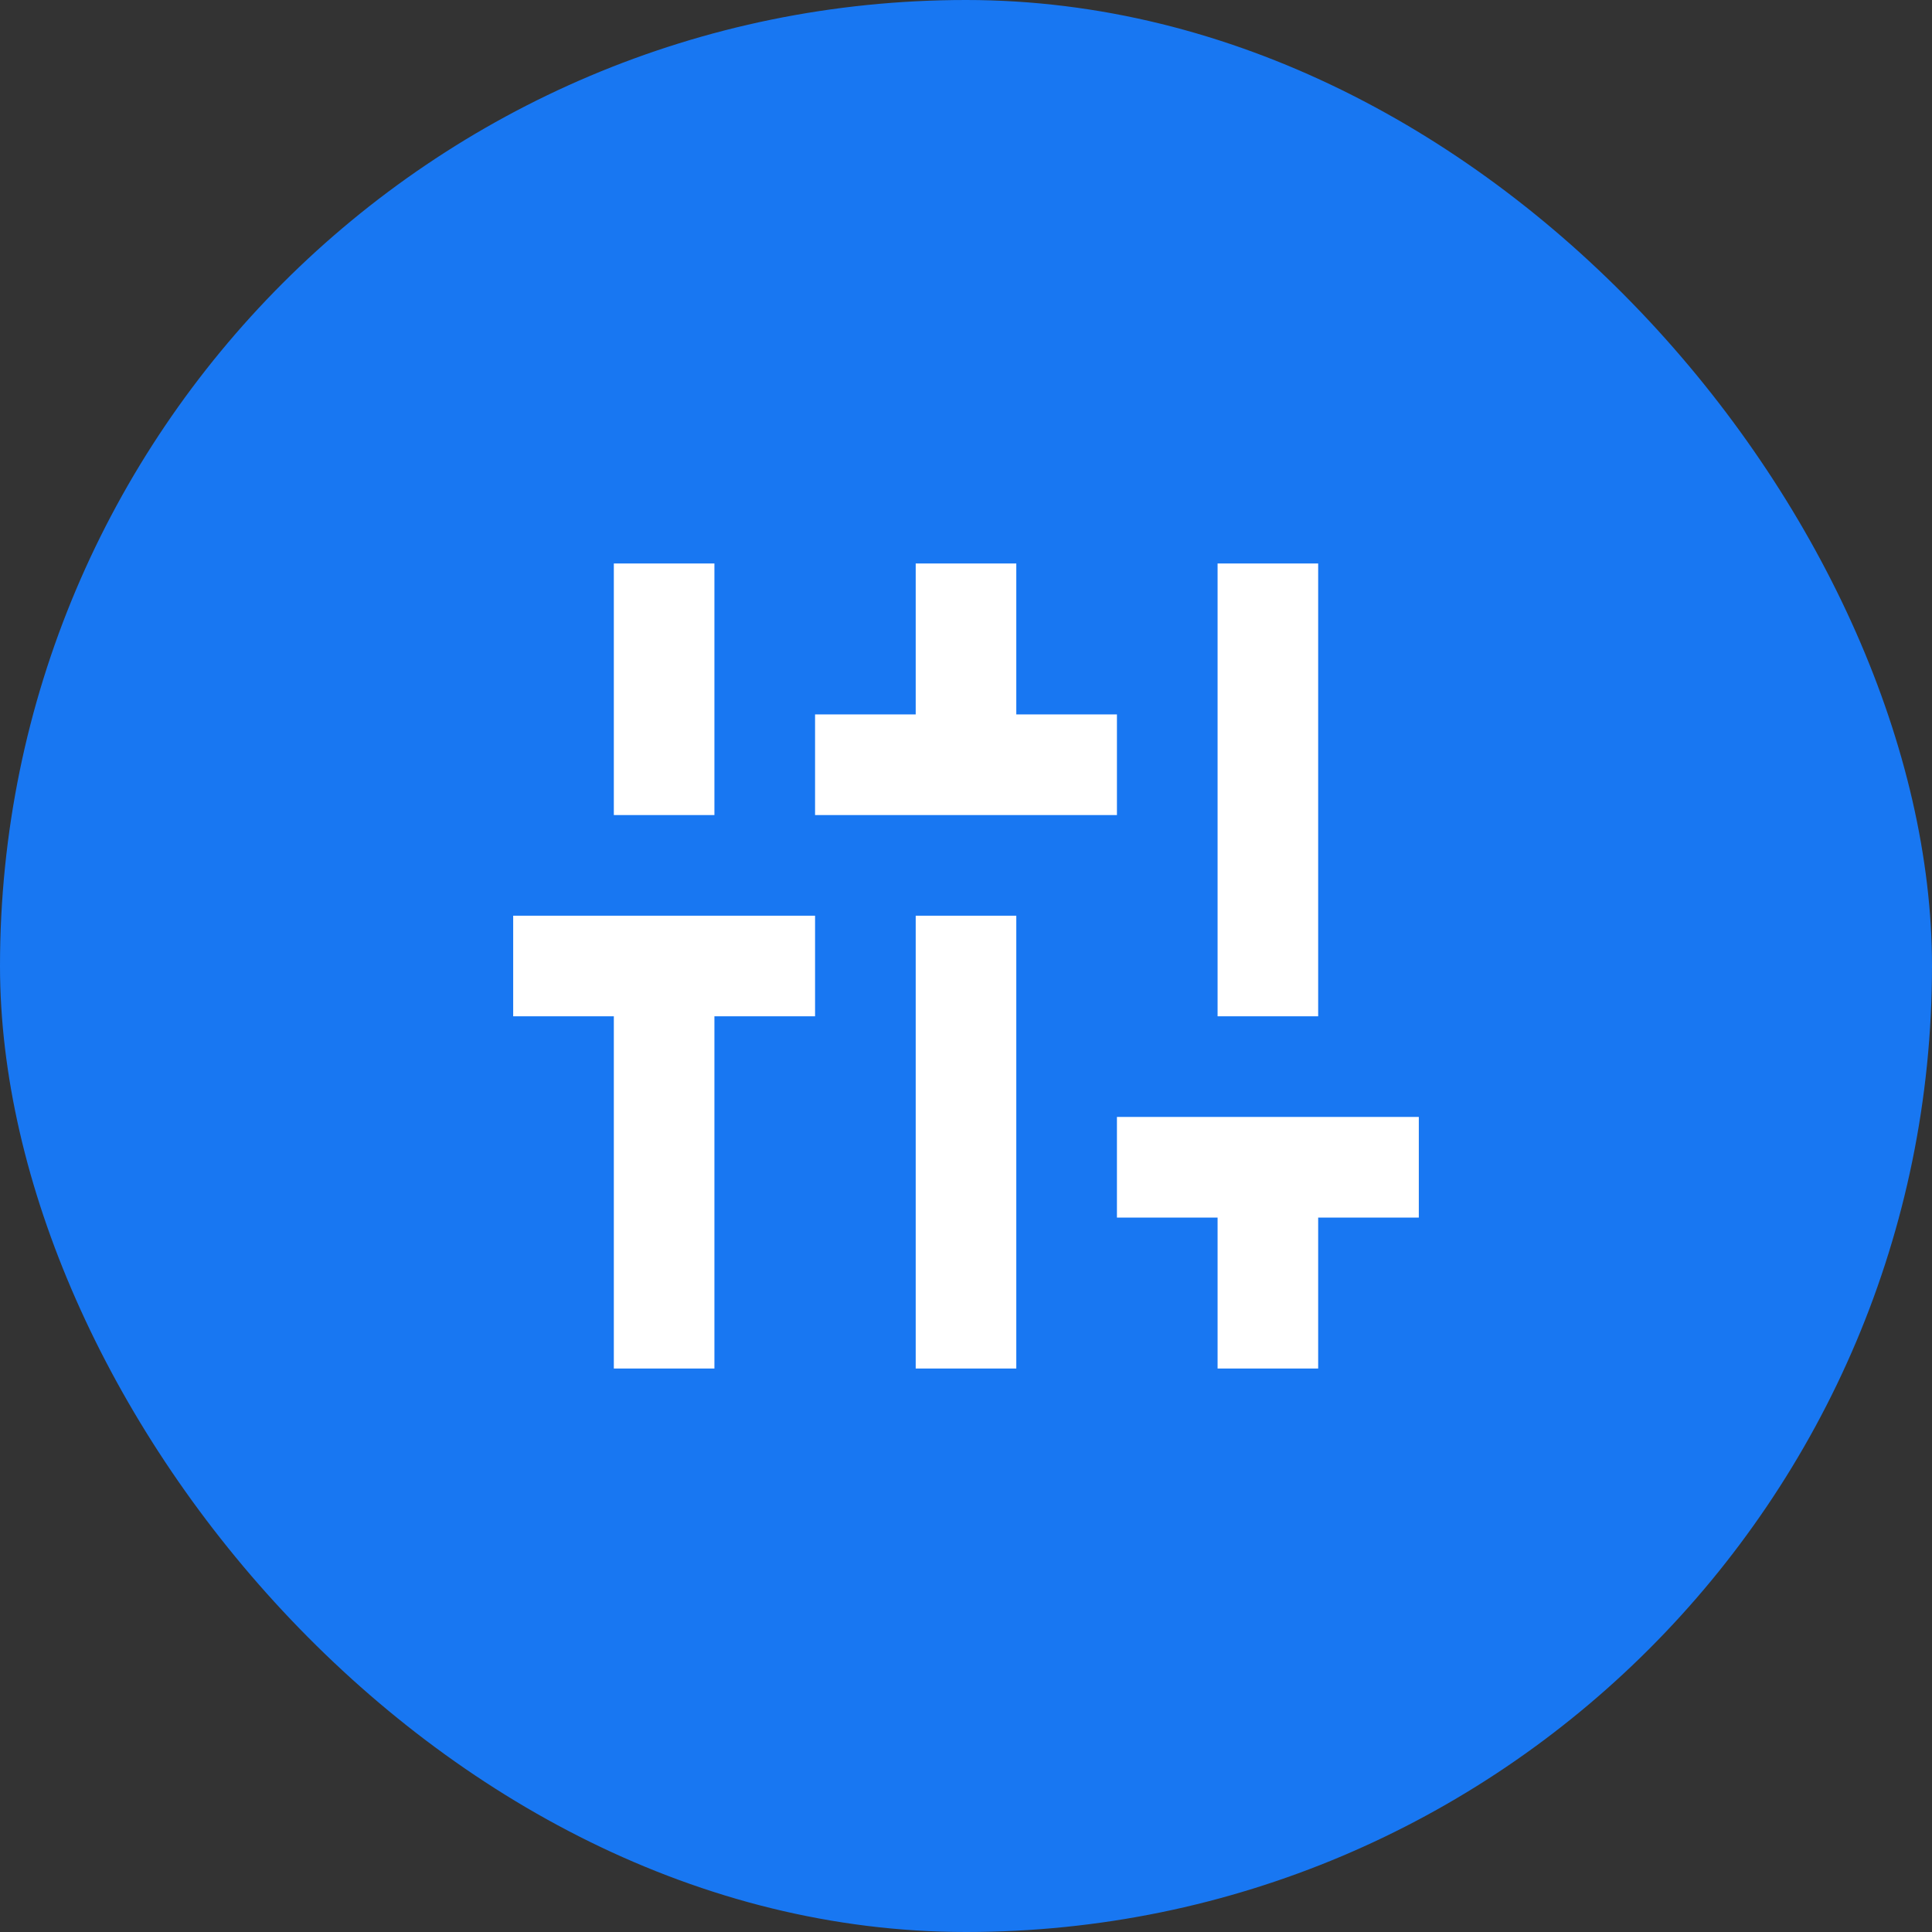 <svg width="32" height="32" viewBox="0 0 32 32" fill="none" xmlns="http://www.w3.org/2000/svg">
<rect x="0" y="0" width="32" height="32" fill="#333333" stroke="none"/>
<rect width="32" height="32" rx="16" fill="#1877F2"/>
<mask id="mask0_1_824" style="mask-type:alpha" maskUnits="userSpaceOnUse" x="6" y="6" width="20" height="20">
<rect x="6" y="6" width="20" height="20" fill="#D9D9D9"/>
</mask>
<g mask="url(#mask0_1_824)">
<path d="M10.167 22.667V16.833H8.5V15.167H13.5V16.833H11.833V22.667H10.167ZM10.167 13.5V9.333H11.833V13.5H10.167ZM13.5 13.5V11.833H15.167V9.333H16.833V11.833H18.5V13.5H13.5ZM15.167 22.667V15.167H16.833V22.667H15.167ZM20.167 22.667V20.167H18.5V18.5H23.5V20.167H21.833V22.667H20.167ZM20.167 16.833V9.333H21.833V16.833H20.167Z" fill="white"/>
</g>
</svg>
